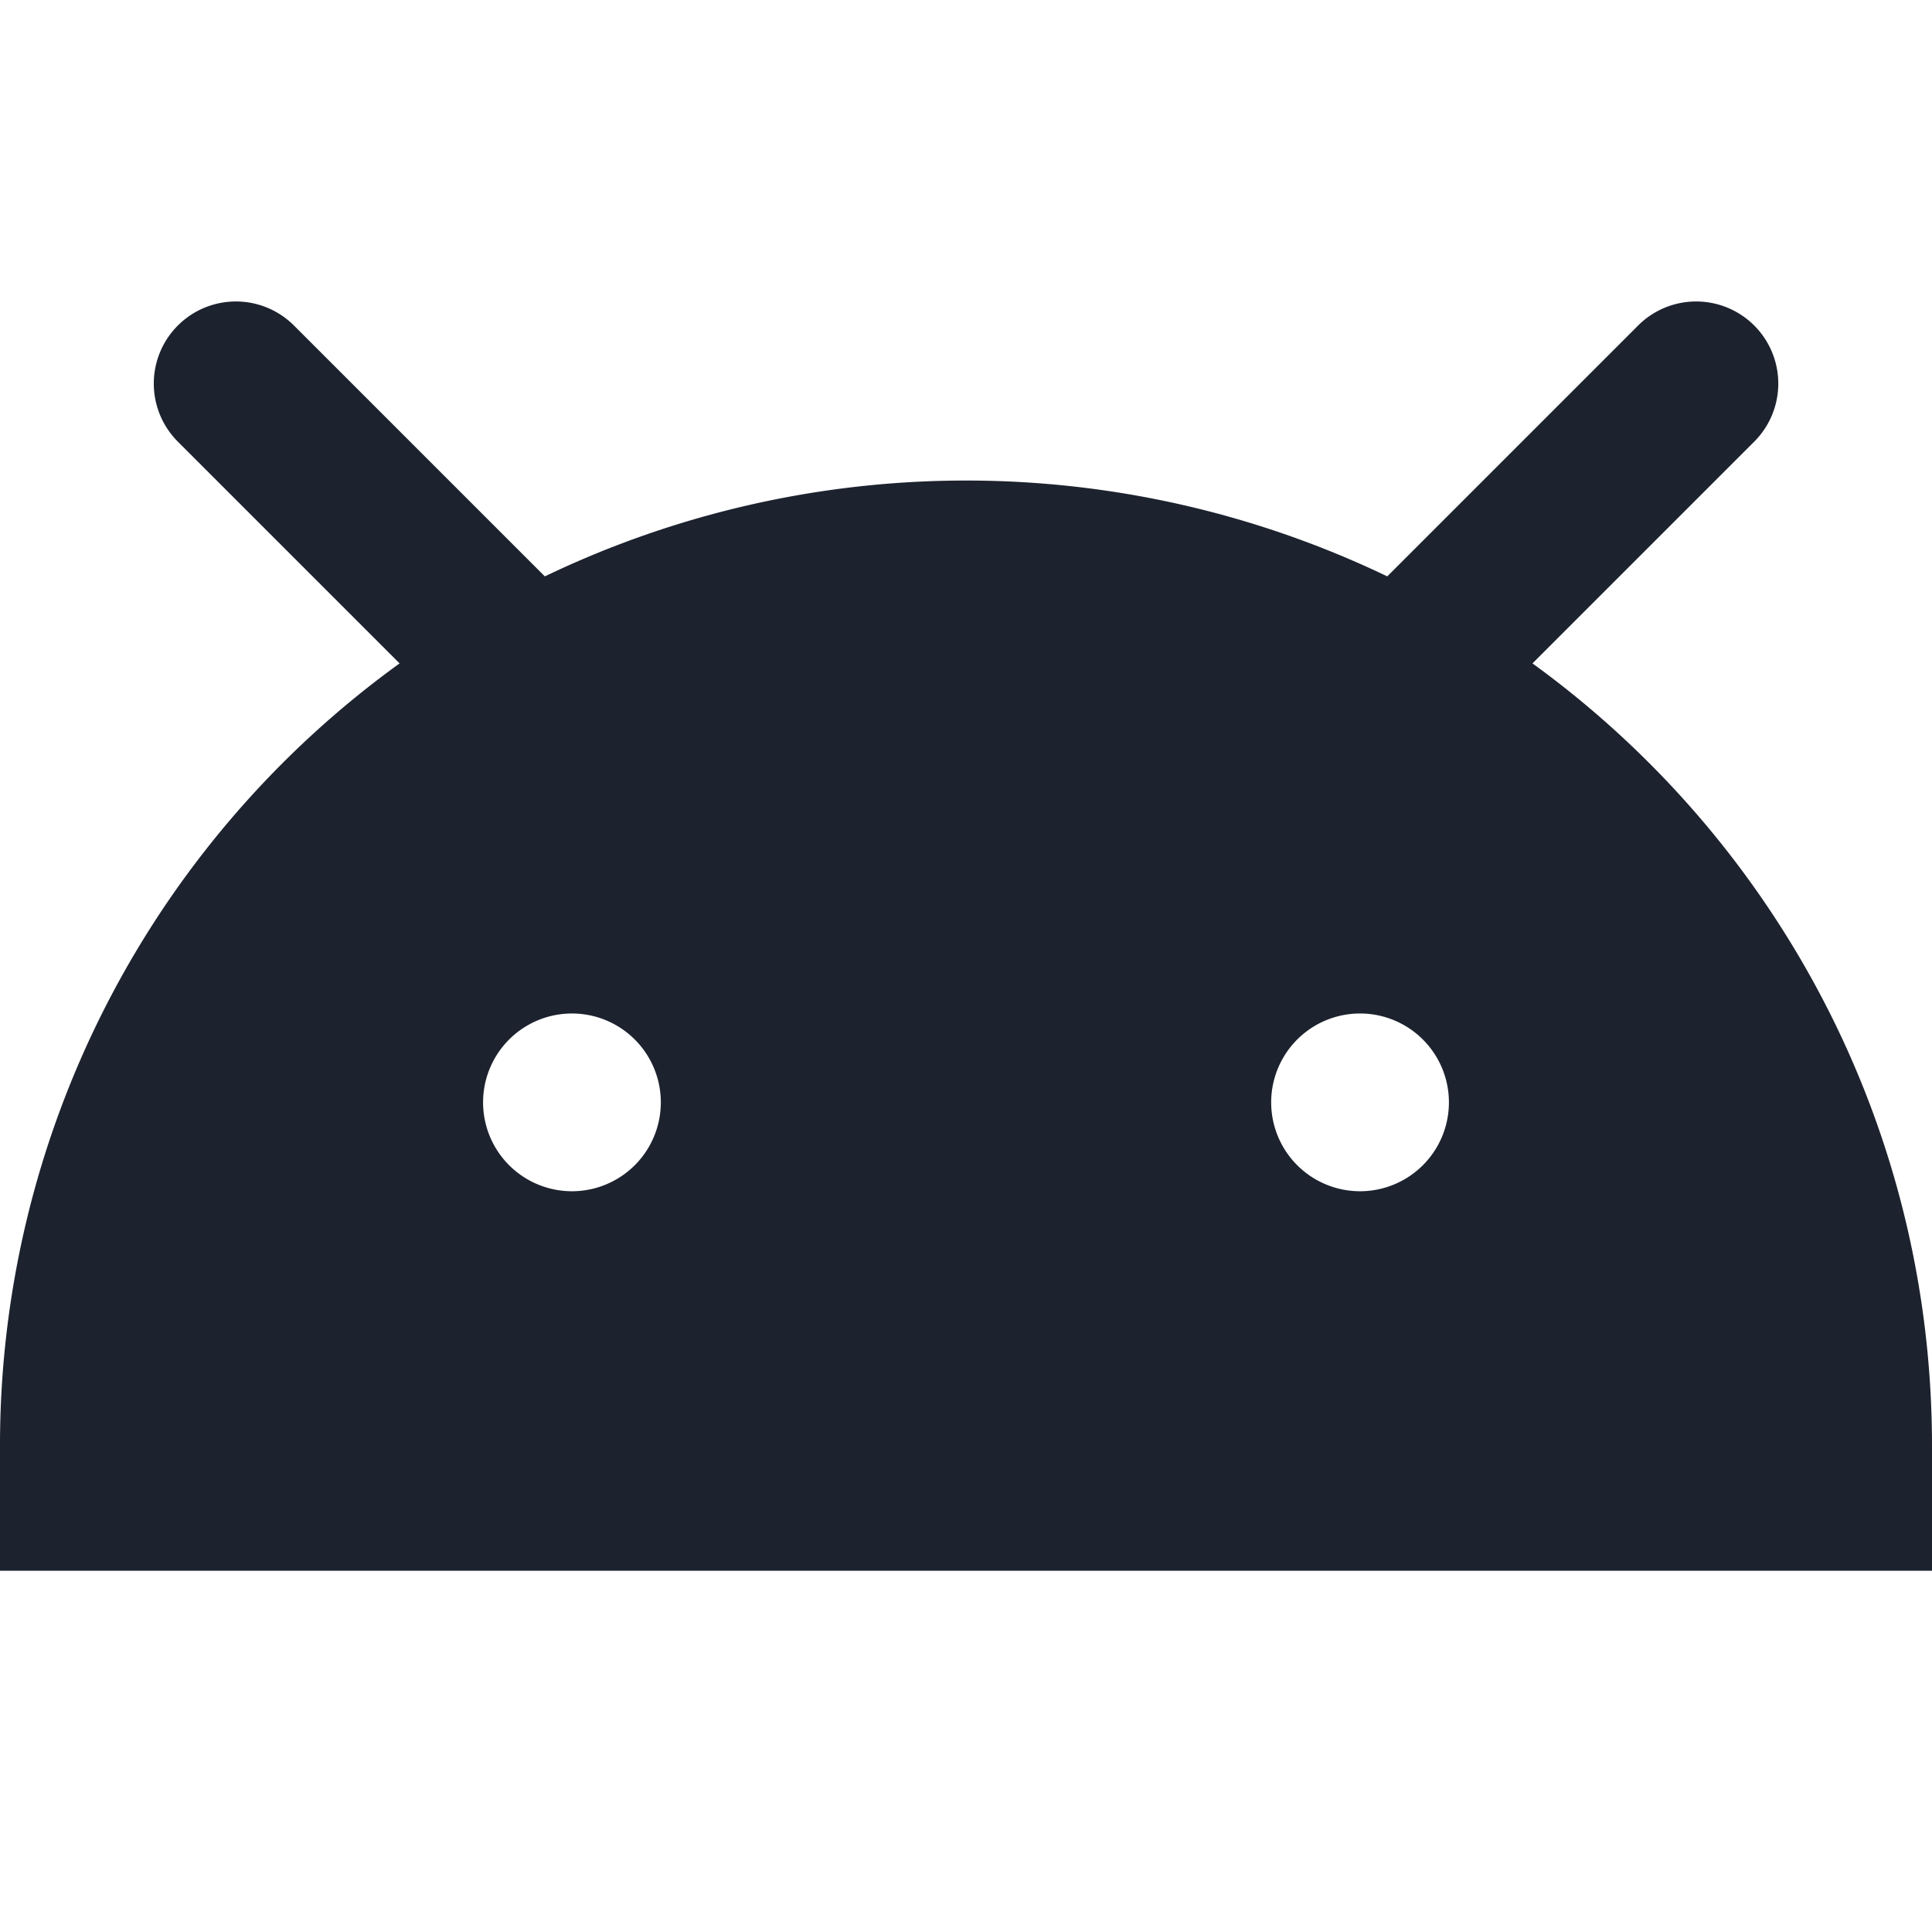 <svg width="24" height="24" fill="none" xmlns="http://www.w3.org/2000/svg"><path fill-rule="evenodd" clip-rule="evenodd" d="M3.652 4.044a1.02 1.02 0 10-1.443 1.442l2.755 2.755A11.984 11.984 0 000 17.962v1.55h24v-1.55c0-3.999-1.956-7.54-4.963-9.721l2.755-2.755a1.02 1.02 0 10-1.443-1.442L17.233 7.16a12.093 12.093 0 00-10.465 0L3.652 4.044zm3.453 10.754a1.104 1.104 0 100-2.208 1.104 1.104 0 000 2.208zm9.79 0a1.104 1.104 0 100-2.208 1.104 1.104 0 000 2.208z" fill="#1C222E"/></svg>